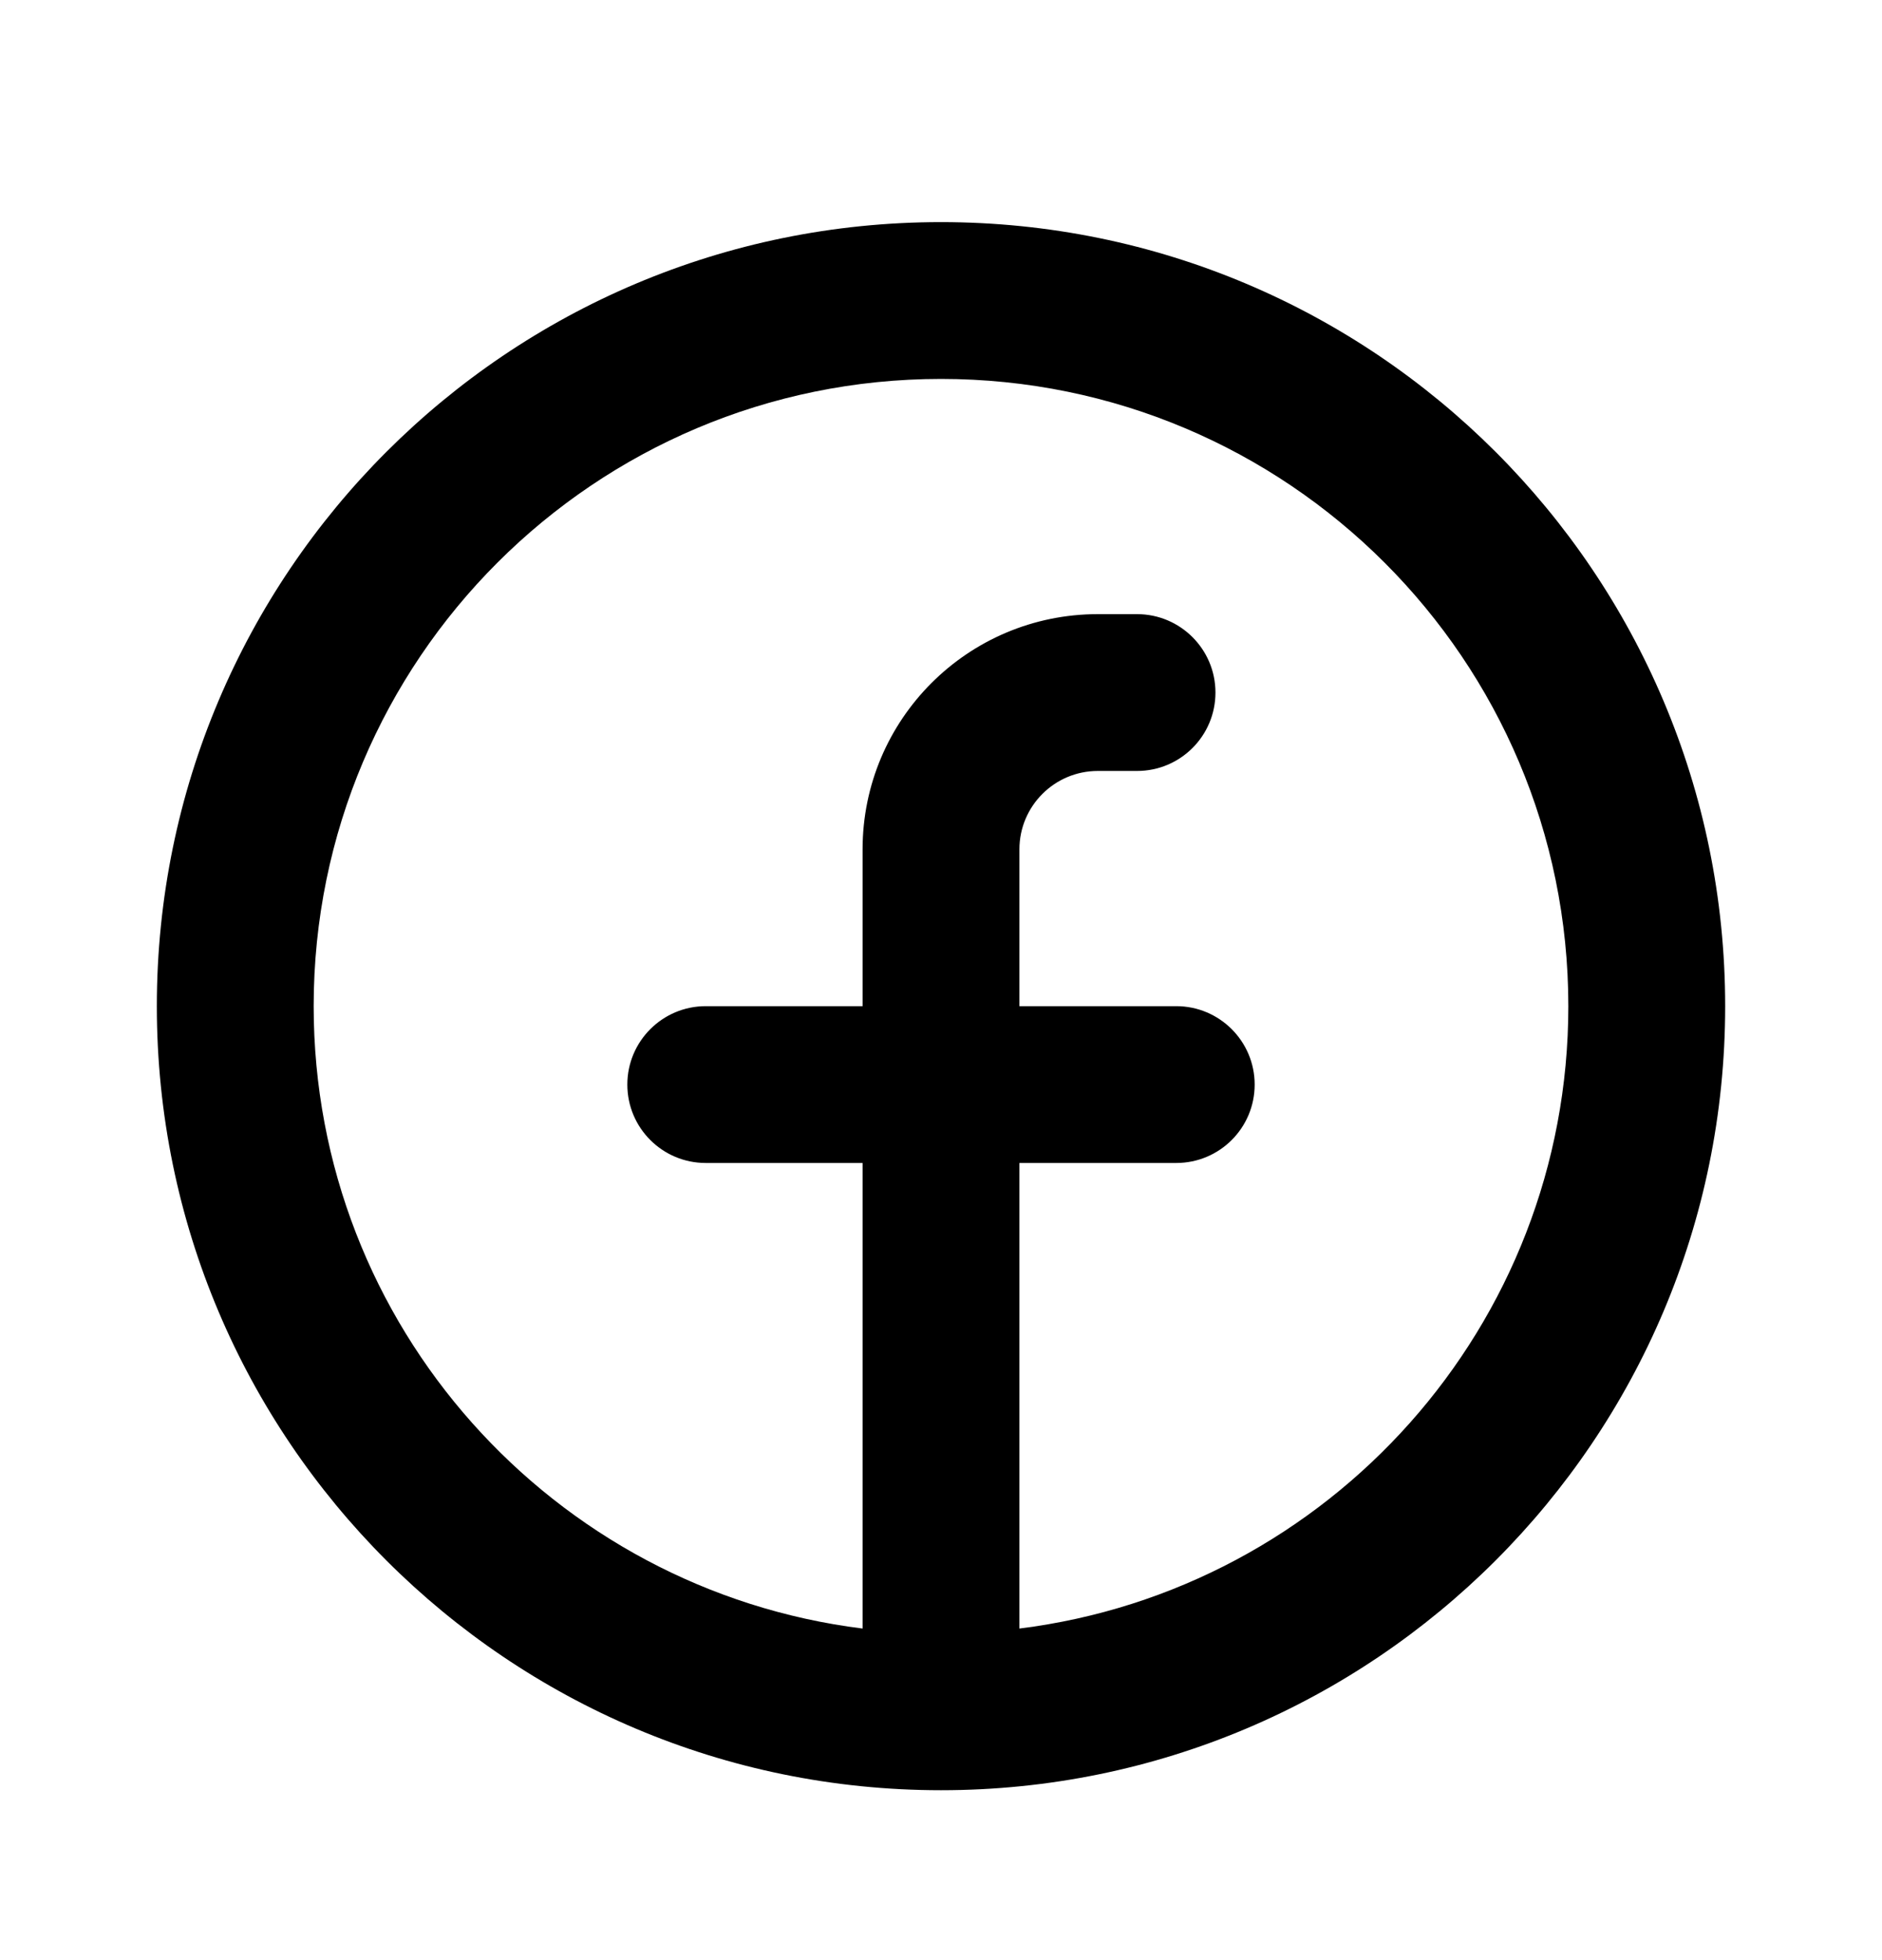 <svg width="24" height="25" viewBox="0 0 24 25" fill="none" xmlns="http://www.w3.org/2000/svg">
<g clip-path="url(#clip0_807_8)">
<path fill-rule="evenodd" clip-rule="evenodd" d="M4 12.833C4 8.415 7.582 4.833 12 4.833C16.418 4.833 20 8.415 20 12.833C20 16.913 16.946 20.279 13 20.771V14.833H15C15.552 14.833 16 14.386 16 13.833C16 13.281 15.552 12.833 15 12.833H13V10.833C13 10.281 13.448 9.833 14 9.833H14.5C15.052 9.833 15.5 9.386 15.5 8.833C15.5 8.281 15.052 7.833 14.5 7.833H14C12.343 7.833 11 9.176 11 10.833V12.833H9C8.448 12.833 8 13.281 8 13.833C8 14.386 8.448 14.833 9 14.833H11V20.771C7.054 20.279 4 16.913 4 12.833ZM12 22.833C17.523 22.833 22 18.356 22 12.833C22 7.31 17.523 2.833 12 2.833C6.477 2.833 2 7.31 2 12.833C2 18.356 6.477 22.833 12 22.833Z" fill="black"/>
</g>
<defs>
<clipPath id="clip0_807_8">
<rect width="24" height="24" fill="white" transform="translate(0 0.833)"/>
</clipPath>
</defs>
</svg>
